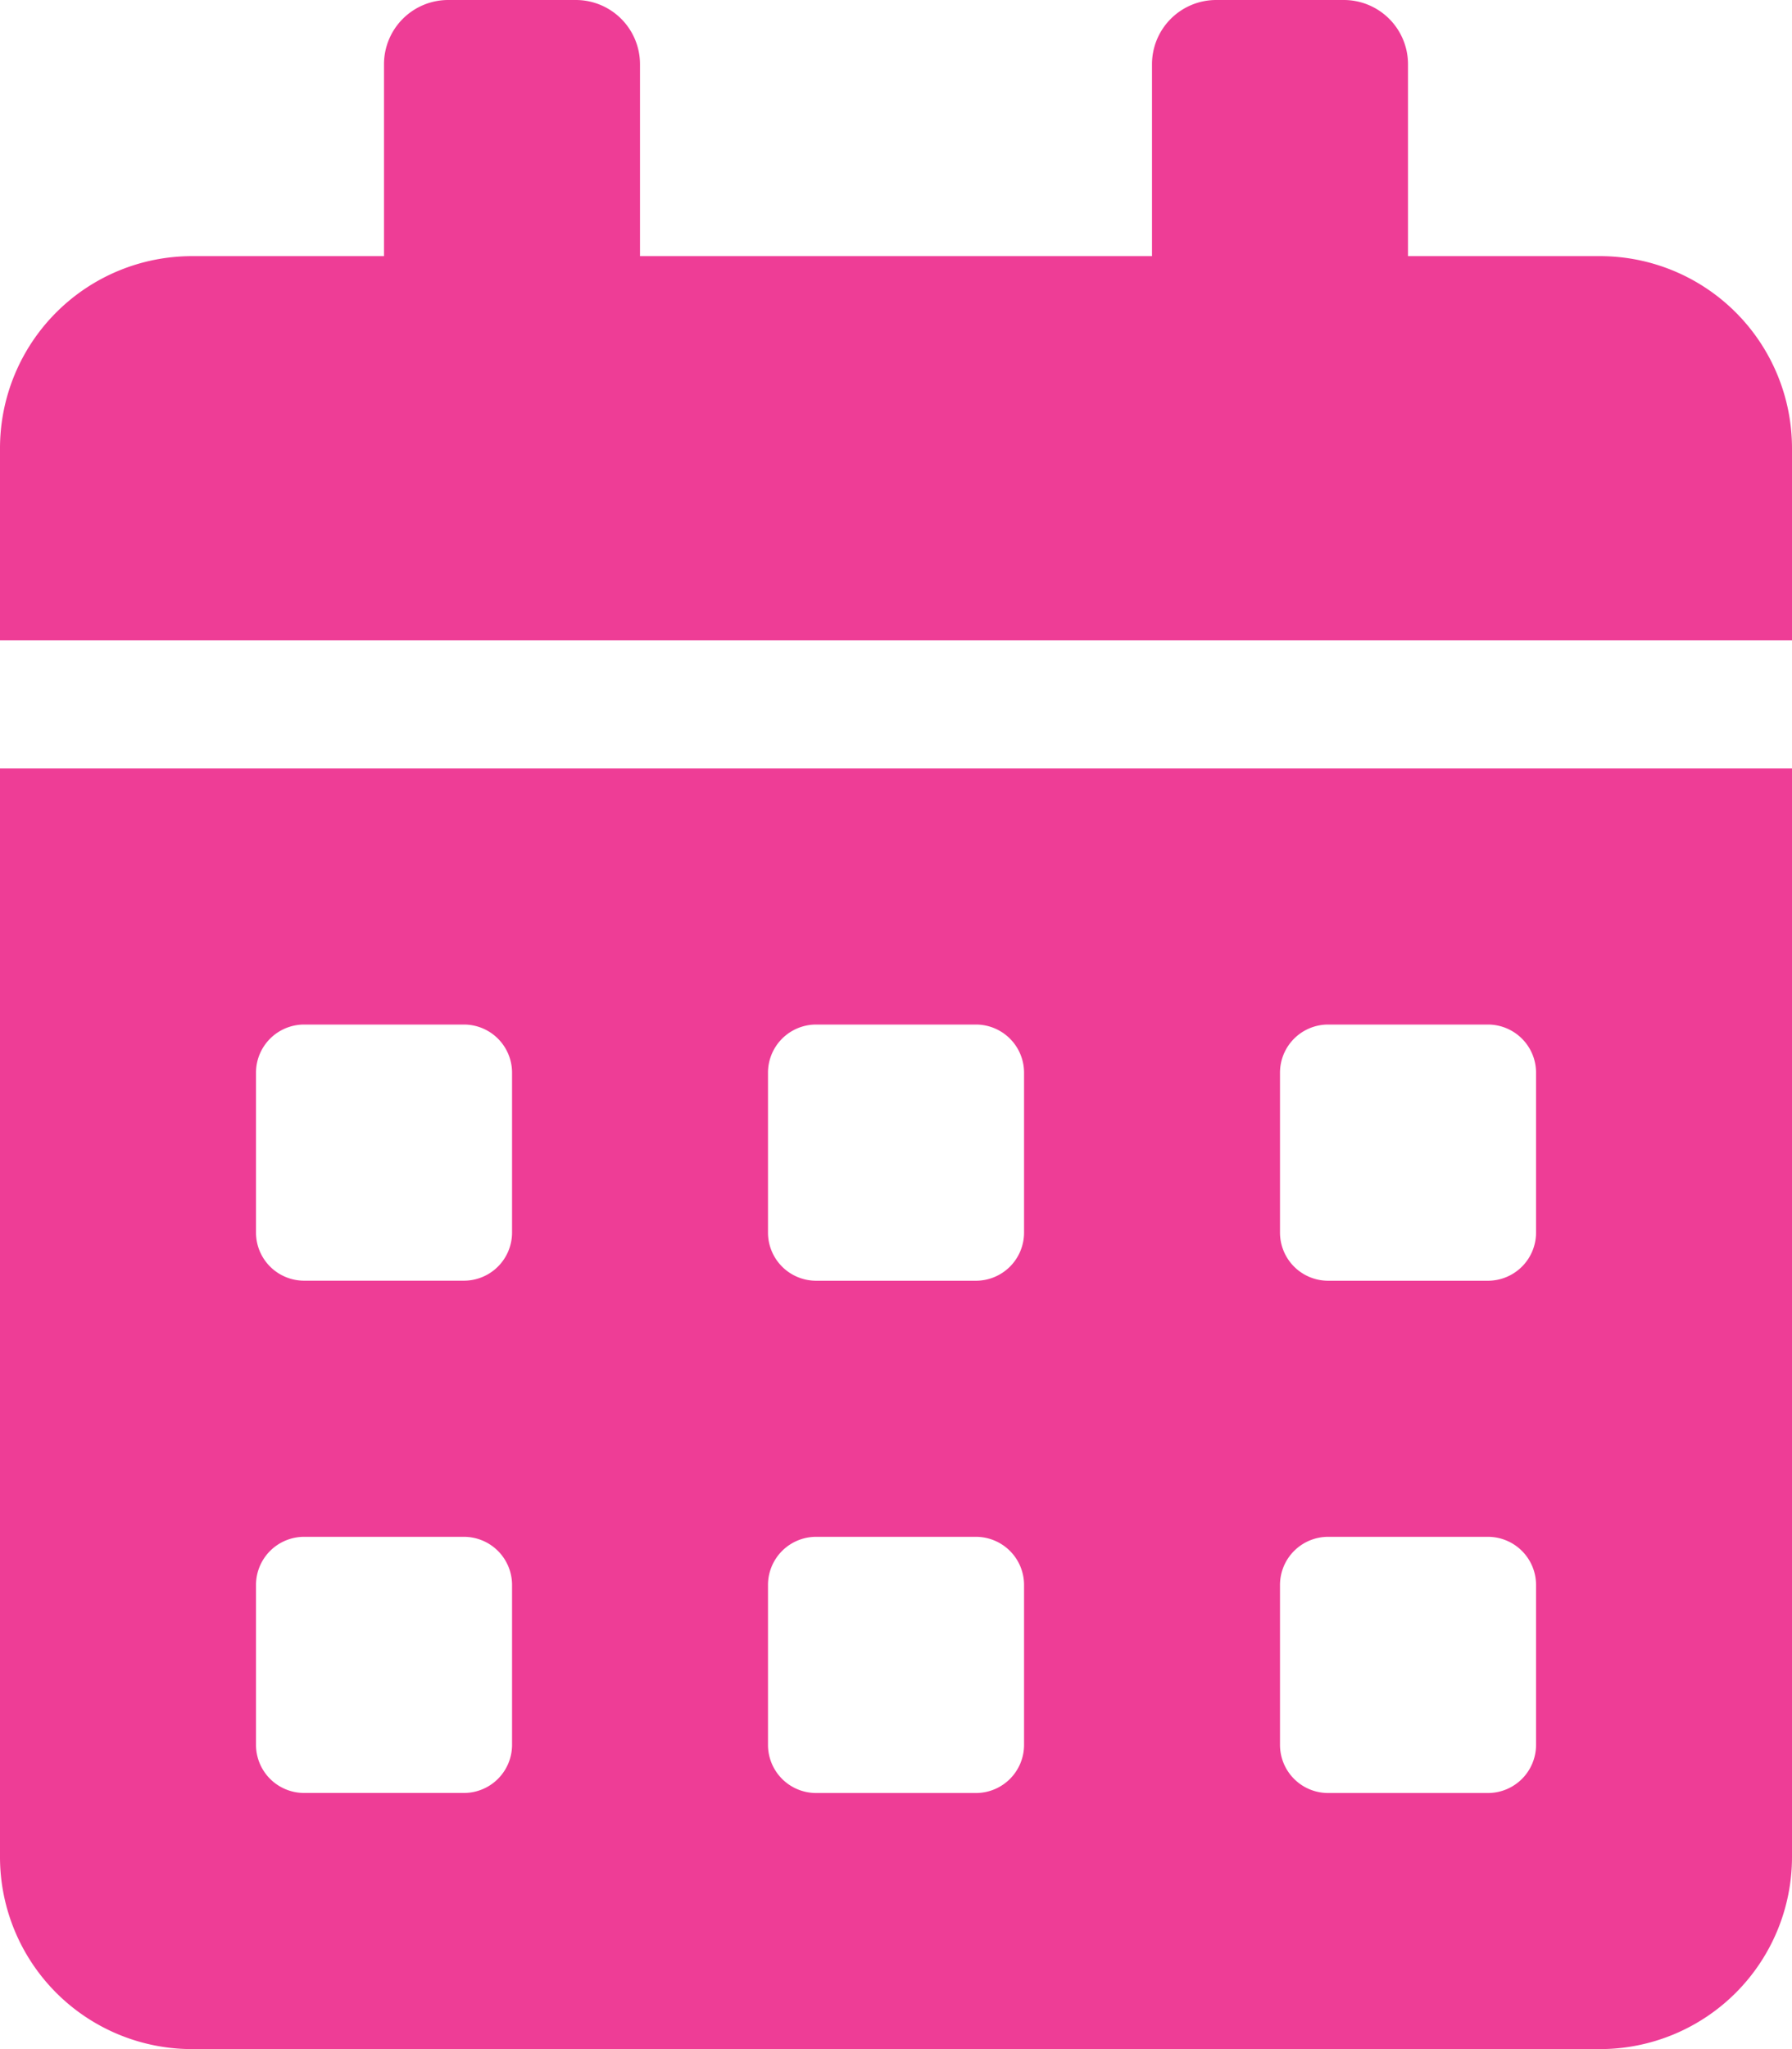 <svg xmlns="http://www.w3.org/2000/svg" width="35" height="40" viewBox="0 0 35 40"><defs><style>.a{fill:#ee3d96;}</style></defs><path class="a" d="M0,36.25A3.751,3.751,0,0,0,3.75,40h27.5A3.751,3.751,0,0,0,35,36.25V15H0ZM25,20.938A.94.94,0,0,1,25.938,20h3.125a.94.94,0,0,1,.938.938v3.125a.94.94,0,0,1-.937.938H25.938A.94.94,0,0,1,25,24.063Zm0,10A.94.94,0,0,1,25.938,30h3.125a.94.94,0,0,1,.938.938v3.125a.94.94,0,0,1-.937.938H25.938A.94.94,0,0,1,25,34.063Zm-10-10A.94.94,0,0,1,15.938,20h3.125a.94.94,0,0,1,.938.938v3.125a.94.94,0,0,1-.937.938H15.938A.94.94,0,0,1,15,24.063Zm0,10A.94.94,0,0,1,15.938,30h3.125a.94.94,0,0,1,.938.938v3.125a.94.94,0,0,1-.937.938H15.938A.94.94,0,0,1,15,34.063Zm-10-10A.94.94,0,0,1,5.938,20H9.063a.94.94,0,0,1,.938.938v3.125A.94.94,0,0,1,9.063,25H5.938A.94.94,0,0,1,5,24.063Zm0,10A.94.94,0,0,1,5.938,30H9.063a.94.94,0,0,1,.938.938v3.125A.94.94,0,0,1,9.063,35H5.938A.94.94,0,0,1,5,34.063ZM31.25,5H27.5V1.25A1.254,1.254,0,0,0,26.25,0h-2.5A1.254,1.254,0,0,0,22.5,1.25V5h-10V1.25A1.254,1.254,0,0,0,11.25,0H8.75A1.254,1.254,0,0,0,7.5,1.25V5H3.75A3.751,3.751,0,0,0,0,8.75V12.5H35V8.75A3.751,3.751,0,0,0,31.25,5Z"/></svg>
